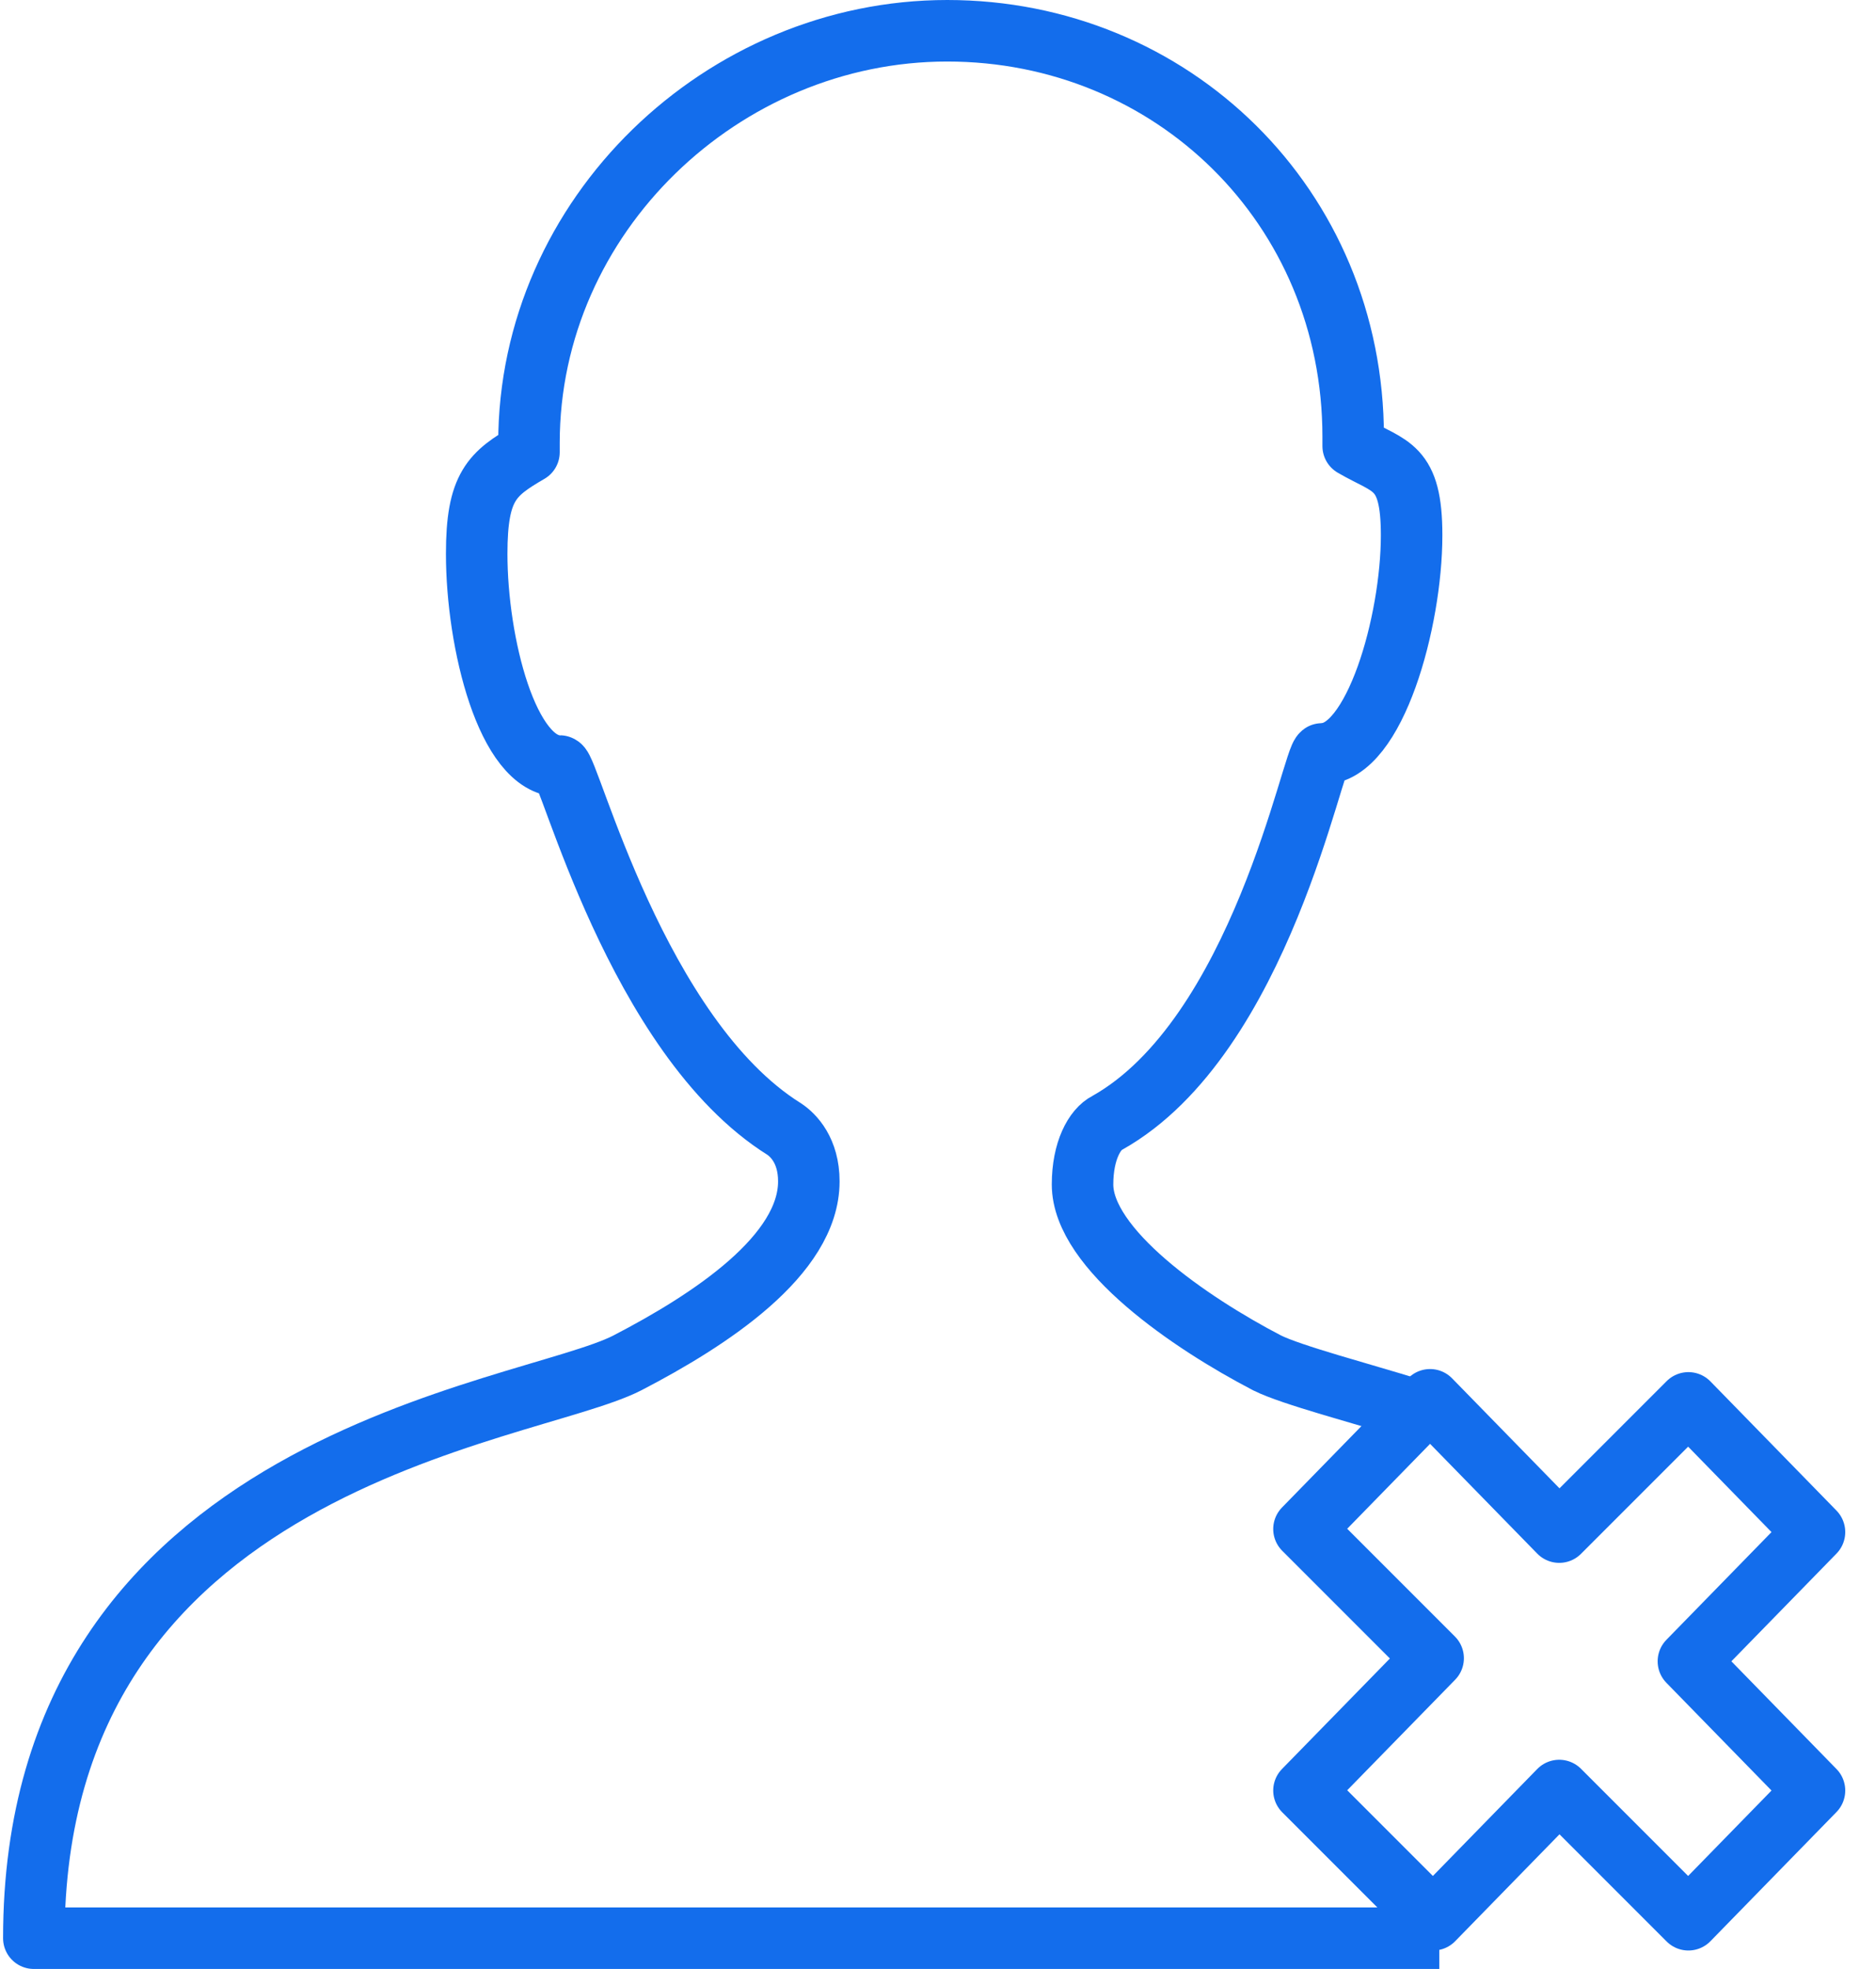 <svg xmlns="http://www.w3.org/2000/svg" width="61" height="64" viewBox="0 0 61 64" fill="none"><path d="M45.9 45.8C44.3 45.3 42 44.7 41.2 44.3C38.7 43 35.2 40.6 35.2 38.5C35.2 37.4 35.6 36.7 36 36.5C41 33.7 42.7 24.5 43 24.5C44.7 24.5 45.9 20.2 45.9 17.4C45.9 15.1 45.2 15.2 44 14.5V14.2C44 6.7 38.1 1 30.8 1C23.5 1 17.2 7 17.2 14.4V14.7C16 15.4 15.5 15.8 15.5 18C15.5 20.9 16.5 24.9 18.2 24.9C18.5 24.9 20.7 33.7 25.5 36.7C25.8 36.9 26.3 37.4 26.3 38.4C26.3 40.8 23.1 42.9 20.4 44.3C17.1 46 1.1 47.4 1.1 63H46.8" stroke="#136DEC" stroke-width="2" stroke-linejoin="round"></path><path d="M46.6 62.4L50.7 58.2L54.9 62.4L59 58.2L54.9 54L59 49.8L54.9 45.6L50.7 49.8L46.5 45.5L42.4 49.7L46.6 53.9L42.4 58.2L46.6 62.4Z" stroke="#136DEC" stroke-width="2" stroke-linejoin="round"></path></svg>